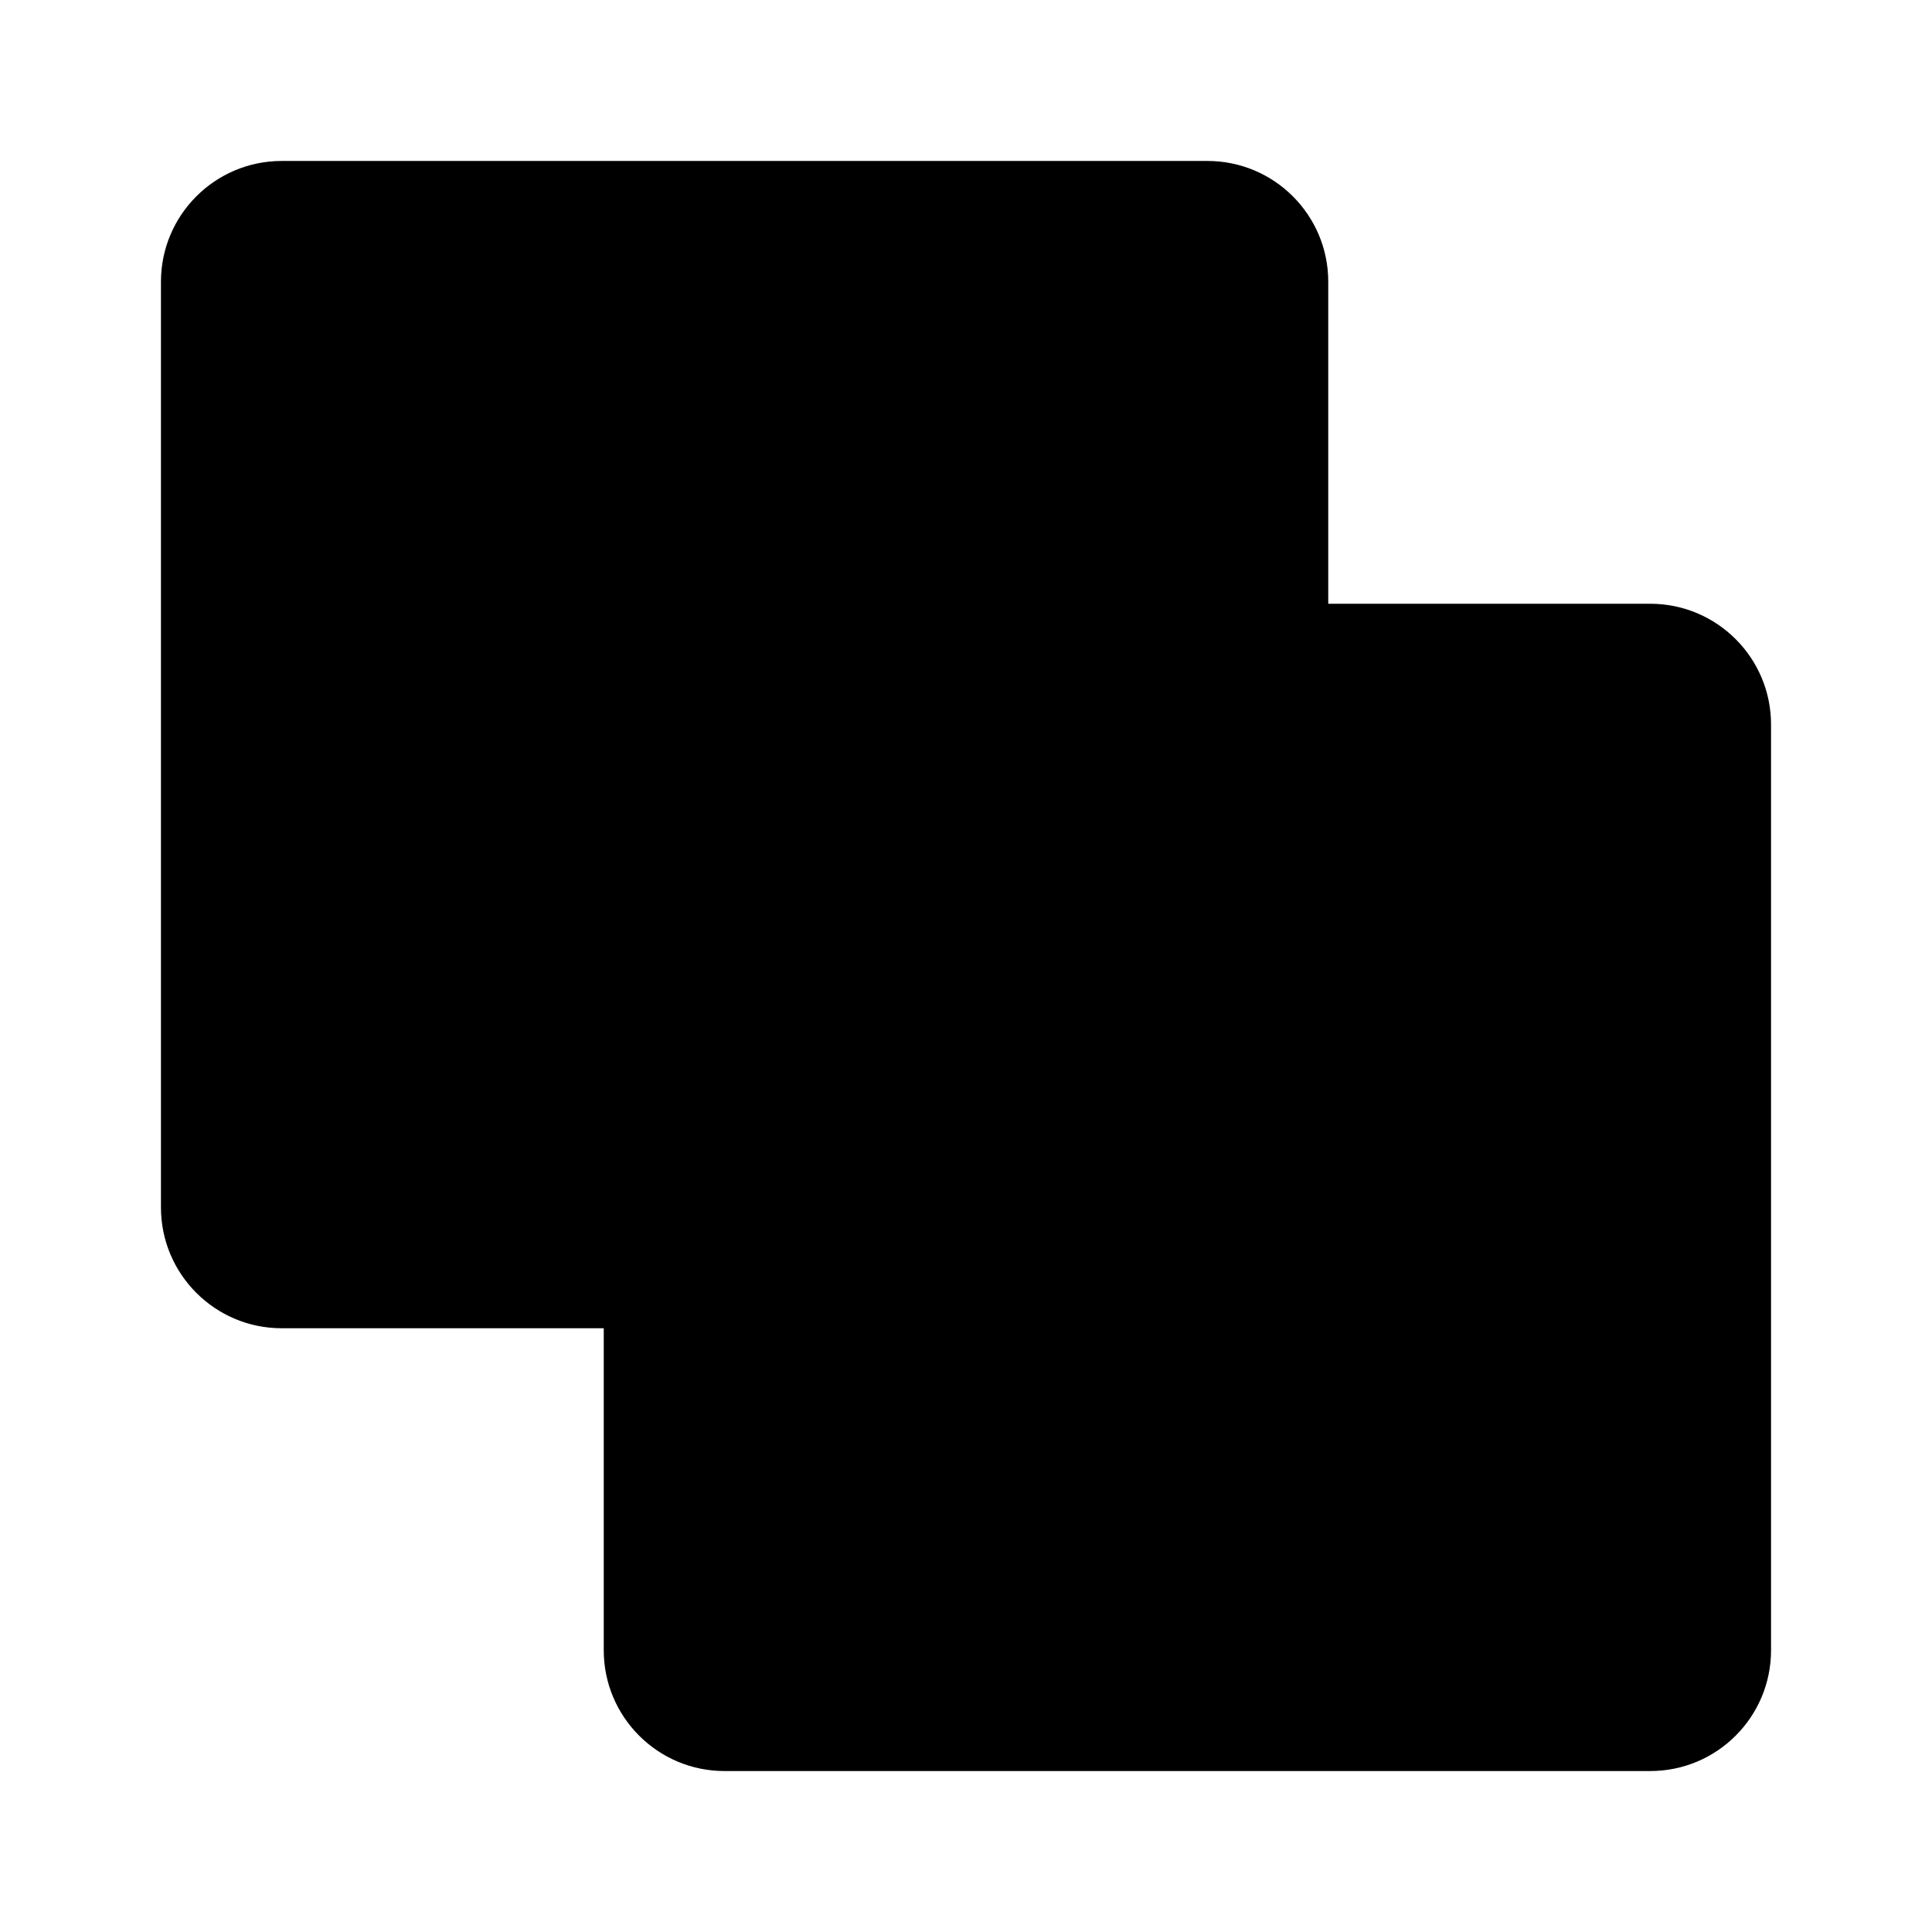 <svg xmlns="http://www.w3.org/2000/svg" viewBox="0 0 16 16" stroke-linecap="round" stroke-linejoin="round">
    <path d="m2.5 8h.333m.667 1.333h.333m2.667 2.667h.333m1 1.333h.334m-5.667-8h.333m.667 1.334h.333m5.334 5.333h.333m1 1.333h.333m-8.333-10.666h.333m.667 1.333h.333m8 8h.334m1 1.333h.333m-8.333-10.666h.333m1 1.333h.333m5 5.333h.334m1 1.334h.333m-5.667-8h.334m1 1.333h.333m2.333 2.667h.334m1 1.333h.333m-2.5-5.667c0-.552-.448-1-1-1h-7.667c-.552 0-1 .448-1 1v7.667c0 .552.448 1 1 1h7.334c.736 0 1.333-.597 1.333-1.333zm-6 11.334c0 .552.448 1 1 1h7.667c.552 0 1-.448 1-1v-7.667c0-.552-.448-1-1-1h-7.334c-.736 0-1.333.597-1.333 1.333z"/>
</svg>